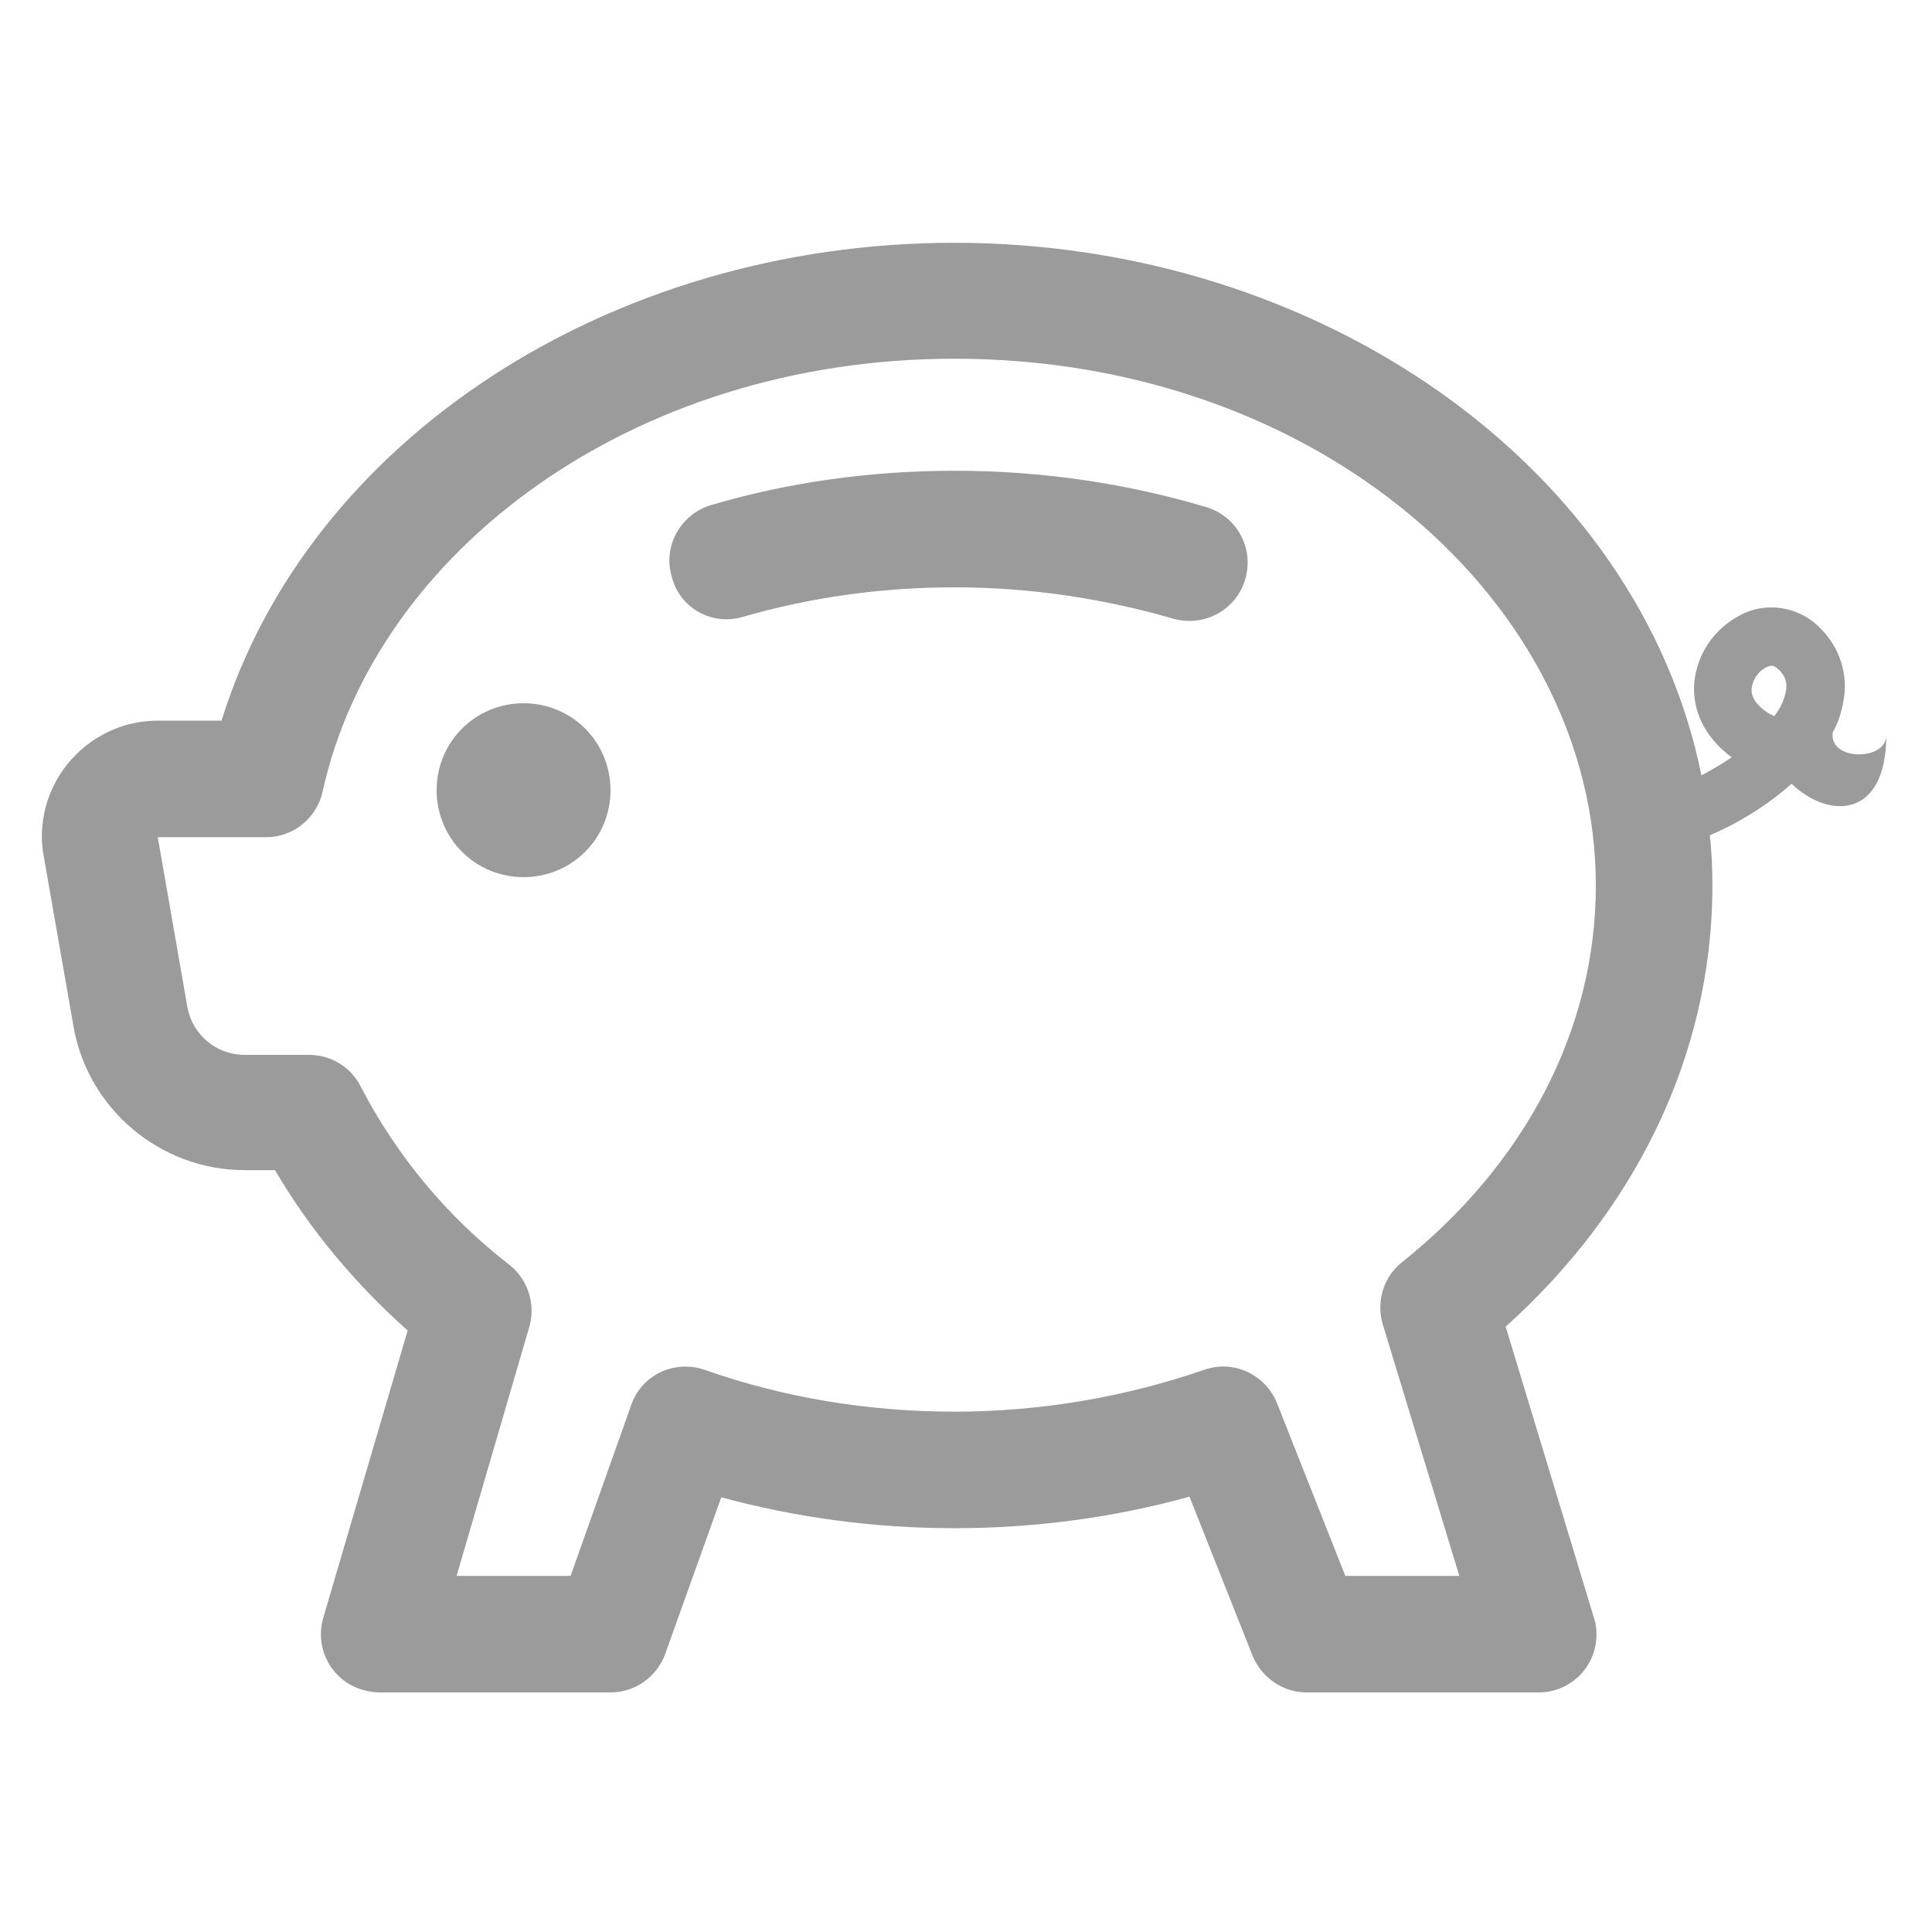<?xml version="1.0" encoding="utf-8"?>
<!-- Generator: Adobe Illustrator 28.0.0, SVG Export Plug-In . SVG Version: 6.00 Build 0)  -->
<svg version="1.1" id="Layer_1" xmlns="http://www.w3.org/2000/svg" xmlns:xlink="http://www.w3.org/1999/xlink" x="0px" y="0px"
	 viewBox="0 0 300 300" style="enable-background:new 0 0 300 300;" xml:space="preserve">
<style type="text/css">
	.st0{fill:#9B9B9B;}
	.st1{fill-rule:evenodd;clip-rule:evenodd;fill:#9B9B9B;}
</style>
<path class="st0" d="M94.8,122.7c0,7.5-6,13.5-13.5,13.5s-13.5-6-13.5-13.5s6-13.5,13.5-13.5S94.8,115.2,94.8,122.7z M115.3,95.8
	c10.7-3.1,21.8-4.6,32.9-4.6c12,0,23.4,1.8,34.1,4.9c4.8,1.3,9.8-1.5,11.1-6.3c1.3-4.7-1.3-9.5-5.9-11c-12.7-3.8-25.9-5.7-39.2-5.7
	c-13.2,0-25.9,1.8-37.8,5.3c-4.8,1.4-7.6,6.4-6.2,11.1C105.5,94.4,110.5,97.2,115.3,95.8L115.3,95.8z"/>
<path class="st1" d="M148.2,37.7c-53.6,0-100.3,30.7-113.8,74.2h-9.9c-9.9,0-18,8.1-18,18c0,1,0.1,2.1,0.3,3.1l4.6,26.3
	c2.2,12.9,13.5,22.4,26.6,22.4h4.7c5.4,9.2,12.4,17.6,20.6,24.9l-13.1,44.6c-1.4,4.8,1.3,9.8,6.1,11.2c0.8,0.2,1.7,0.4,2.5,0.4h36
	c3.8,0,7.2-2.4,8.5-6l8.7-24.3c11.4,3.1,23.6,4.8,36.2,4.8s25-1.7,36.5-4.9l9.8,24.7c1.4,3.4,4.7,5.7,8.4,5.7h36c5,0,9-4,9-9
	c0-0.9-0.1-1.8-0.4-2.6L233.8,206c19.7-17.7,32.1-41.7,32.1-68.5c0-2.6-0.1-5.2-0.4-7.8c4.7-2,9.1-4.8,12.7-8
	c5.7,5.5,14.7,5.5,14.7-7.5c0,4-9,4-8.3-0.5c0.8-1.4,1.3-3,1.6-4.6c0.9-4.2-0.5-8.6-3.6-11.6c-3.3-3.4-8.6-4.2-12.7-1.8
	c-3.8,2.1-6.3,5.8-6.8,10.1c-0.4,4.4,1.5,8.6,5.8,11.8c-1.5,1-3,1.9-4.7,2.8C254.5,72.5,205,37.7,148.2,37.7L148.2,37.7z
	 M50.1,122.9c8.2-37.2,48-67.2,98.1-67.2c56.6,0,99.6,38,99.6,81.8c0,22.6-11.2,43.4-30.1,58.5c-2.9,2.3-4,6.1-3,9.6l11.9,39.1
	h-17.7l-10.6-26.8c-1.8-4.5-6.8-6.8-11.3-5.2c-11.9,4.1-25,6.5-38.8,6.5c-13.2,0-26.3-2.1-38.8-6.5c-4.7-1.6-9.8,0.8-11.4,5.5
	l-9.4,26.5H70.9L82.2,206c1-3.5-0.2-7.3-3.1-9.6c-9.6-7.4-17.5-16.9-23.1-27.7c-1.5-3-4.6-4.9-8-4.9H38c-4.4,0-8.1-3.1-8.9-7.4
	L24.5,130h16.8C45.6,130,49.2,127,50.1,122.9L50.1,122.9z M277.3,107.4c-0.3,1.4-0.9,2.7-1.8,3.8c-0.3-0.1-0.5-0.3-0.8-0.4
	c-2.6-1.6-2.8-3.2-2.7-4c0.2-1.3,1-2.5,2.1-3.1c0.9-0.5,1.4-0.4,2,0.2C277.2,104.8,277.6,106.1,277.3,107.4L277.3,107.4z"/>
</svg>
